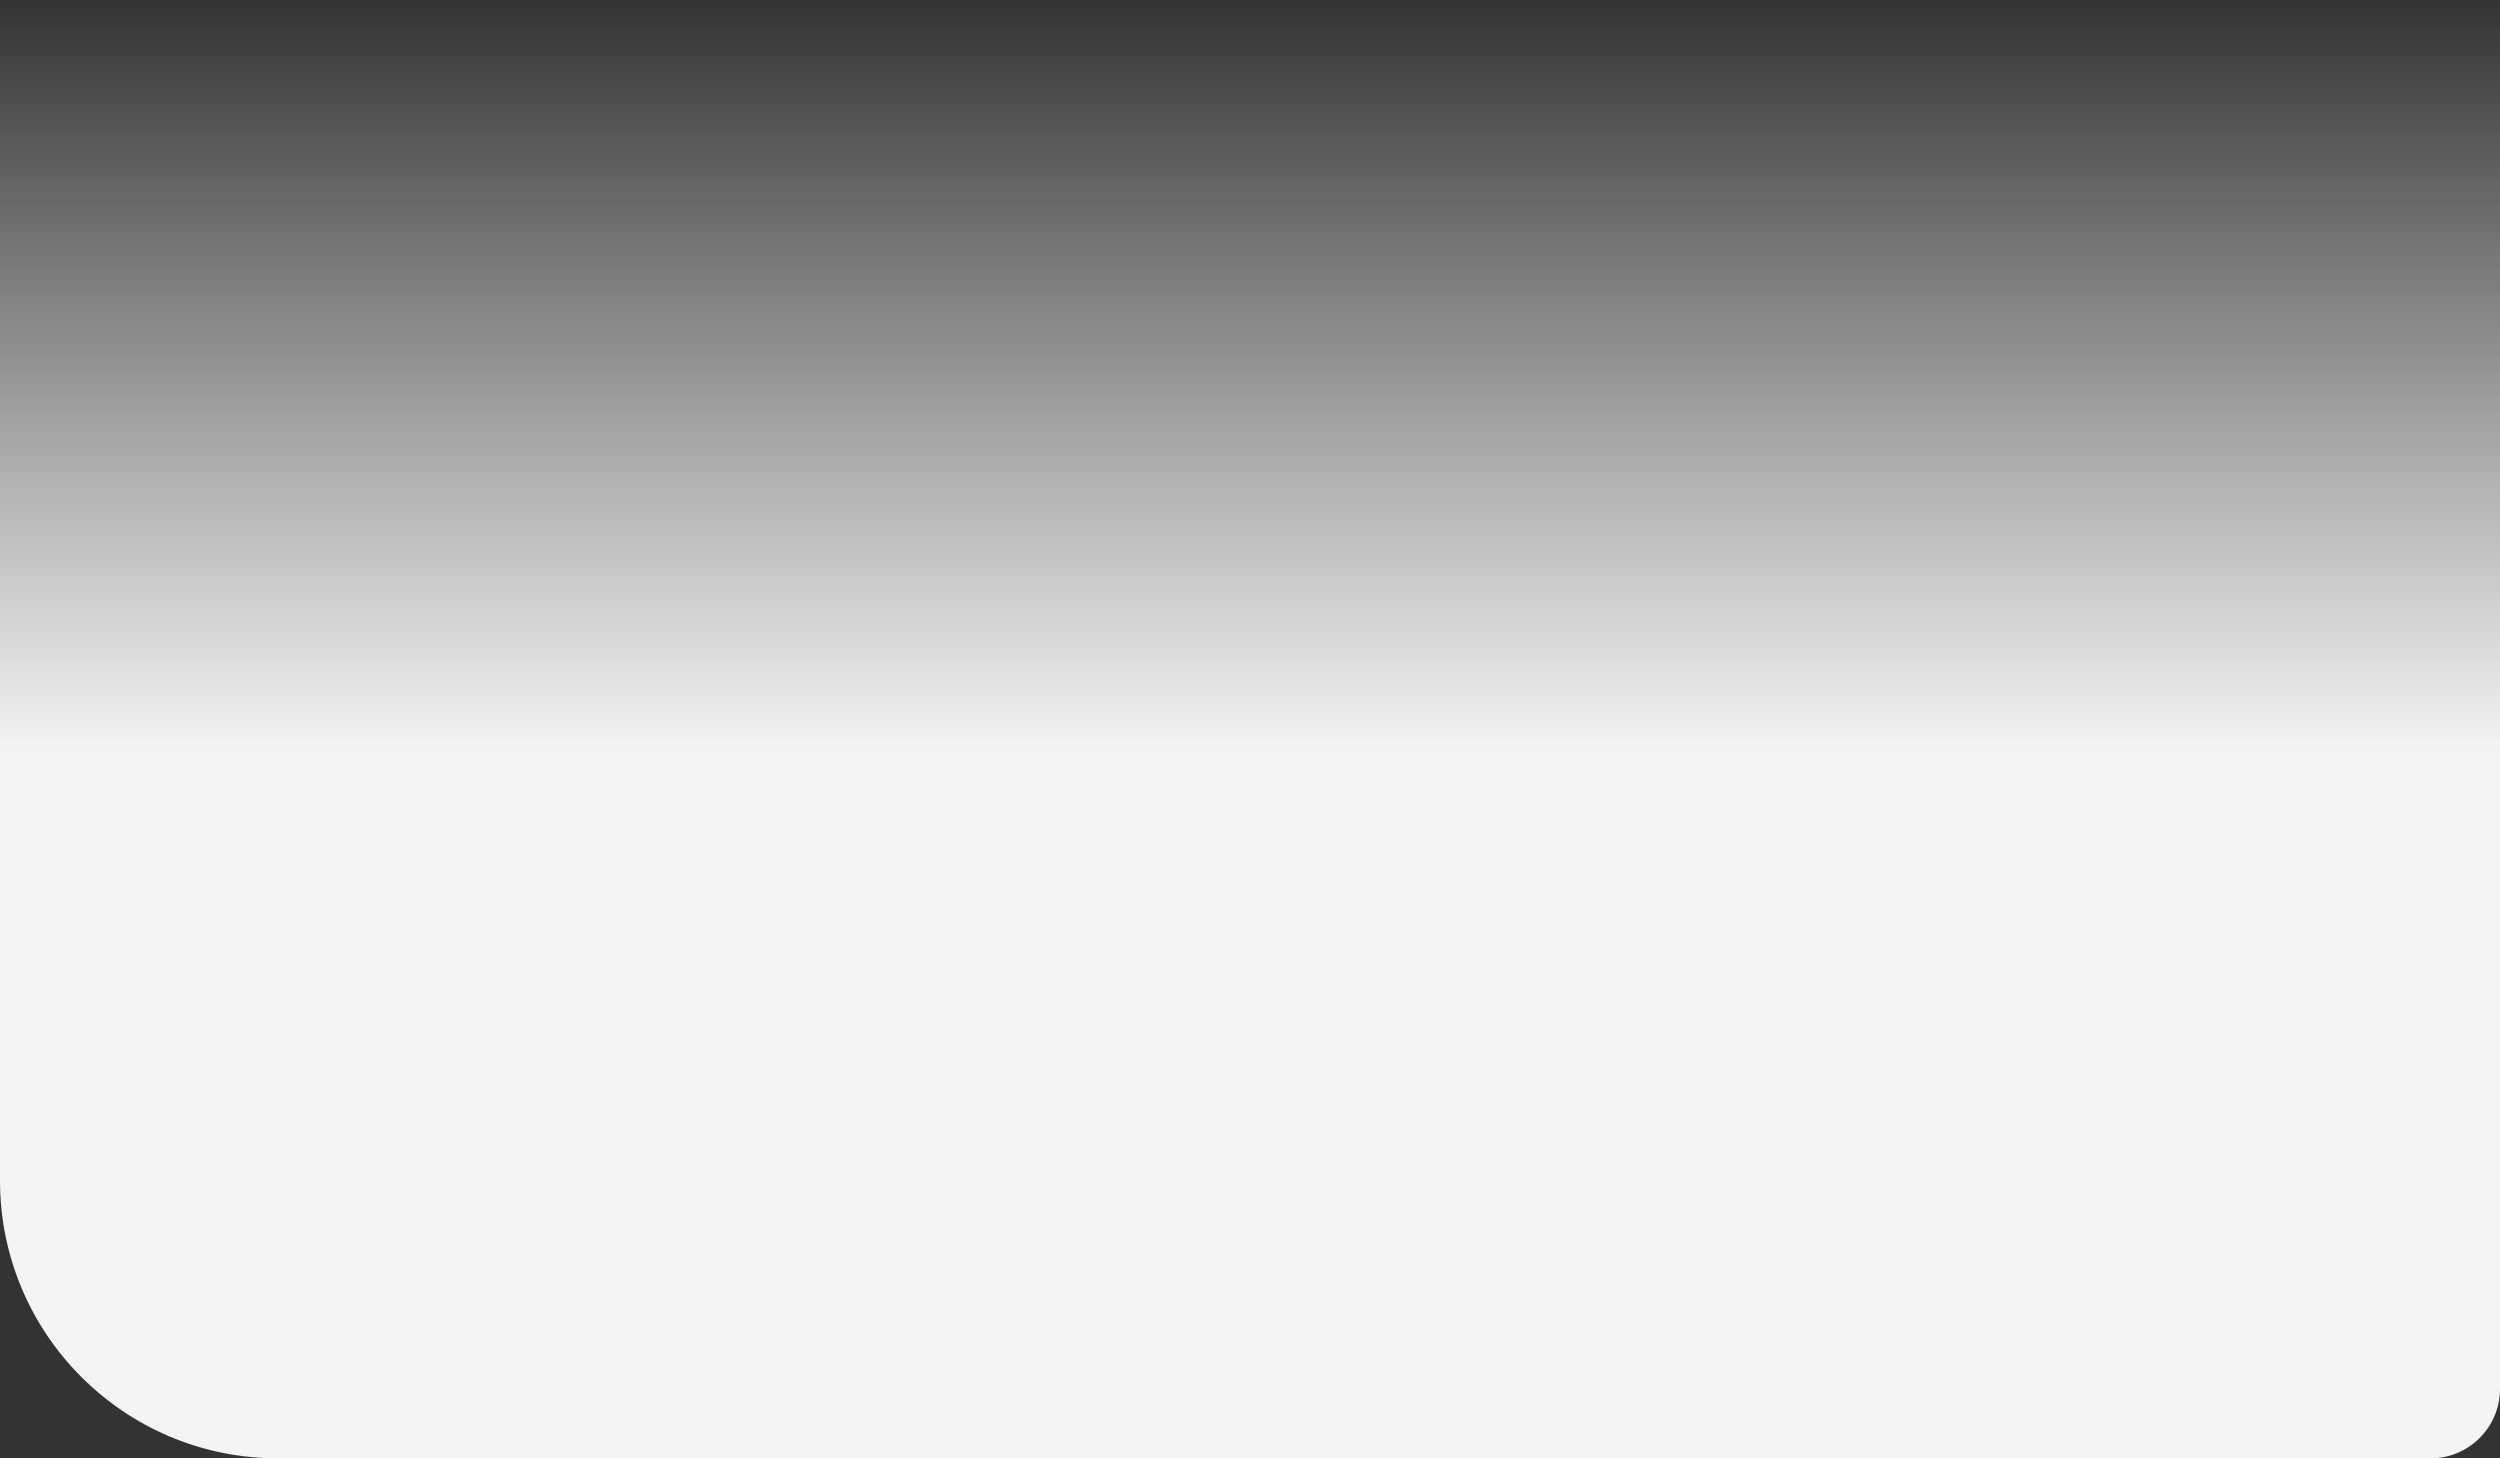 <?xml version="1.0" encoding="UTF-8"?> <svg xmlns="http://www.w3.org/2000/svg" width="360" height="210" viewBox="0 0 360 210" fill="none"><rect x="0" y="0" width="360" height="210" fill="#333333" stroke="none"/> <path d="M0 0H360V200C360 205.523 355.523 210 350 210H40C17.909 210 0 192.091 0 170V0Z" fill="url(#paint0_linear)"></path> <defs> <linearGradient id="paint0_linear" x1="180" y1="0" x2="180" y2="210" gradientUnits="userSpaceOnUse"> <stop stop-color="white" stop-opacity="0"></stop> <stop offset="0.515" stop-color="#F4F4F4"></stop> </linearGradient> </defs> </svg> 